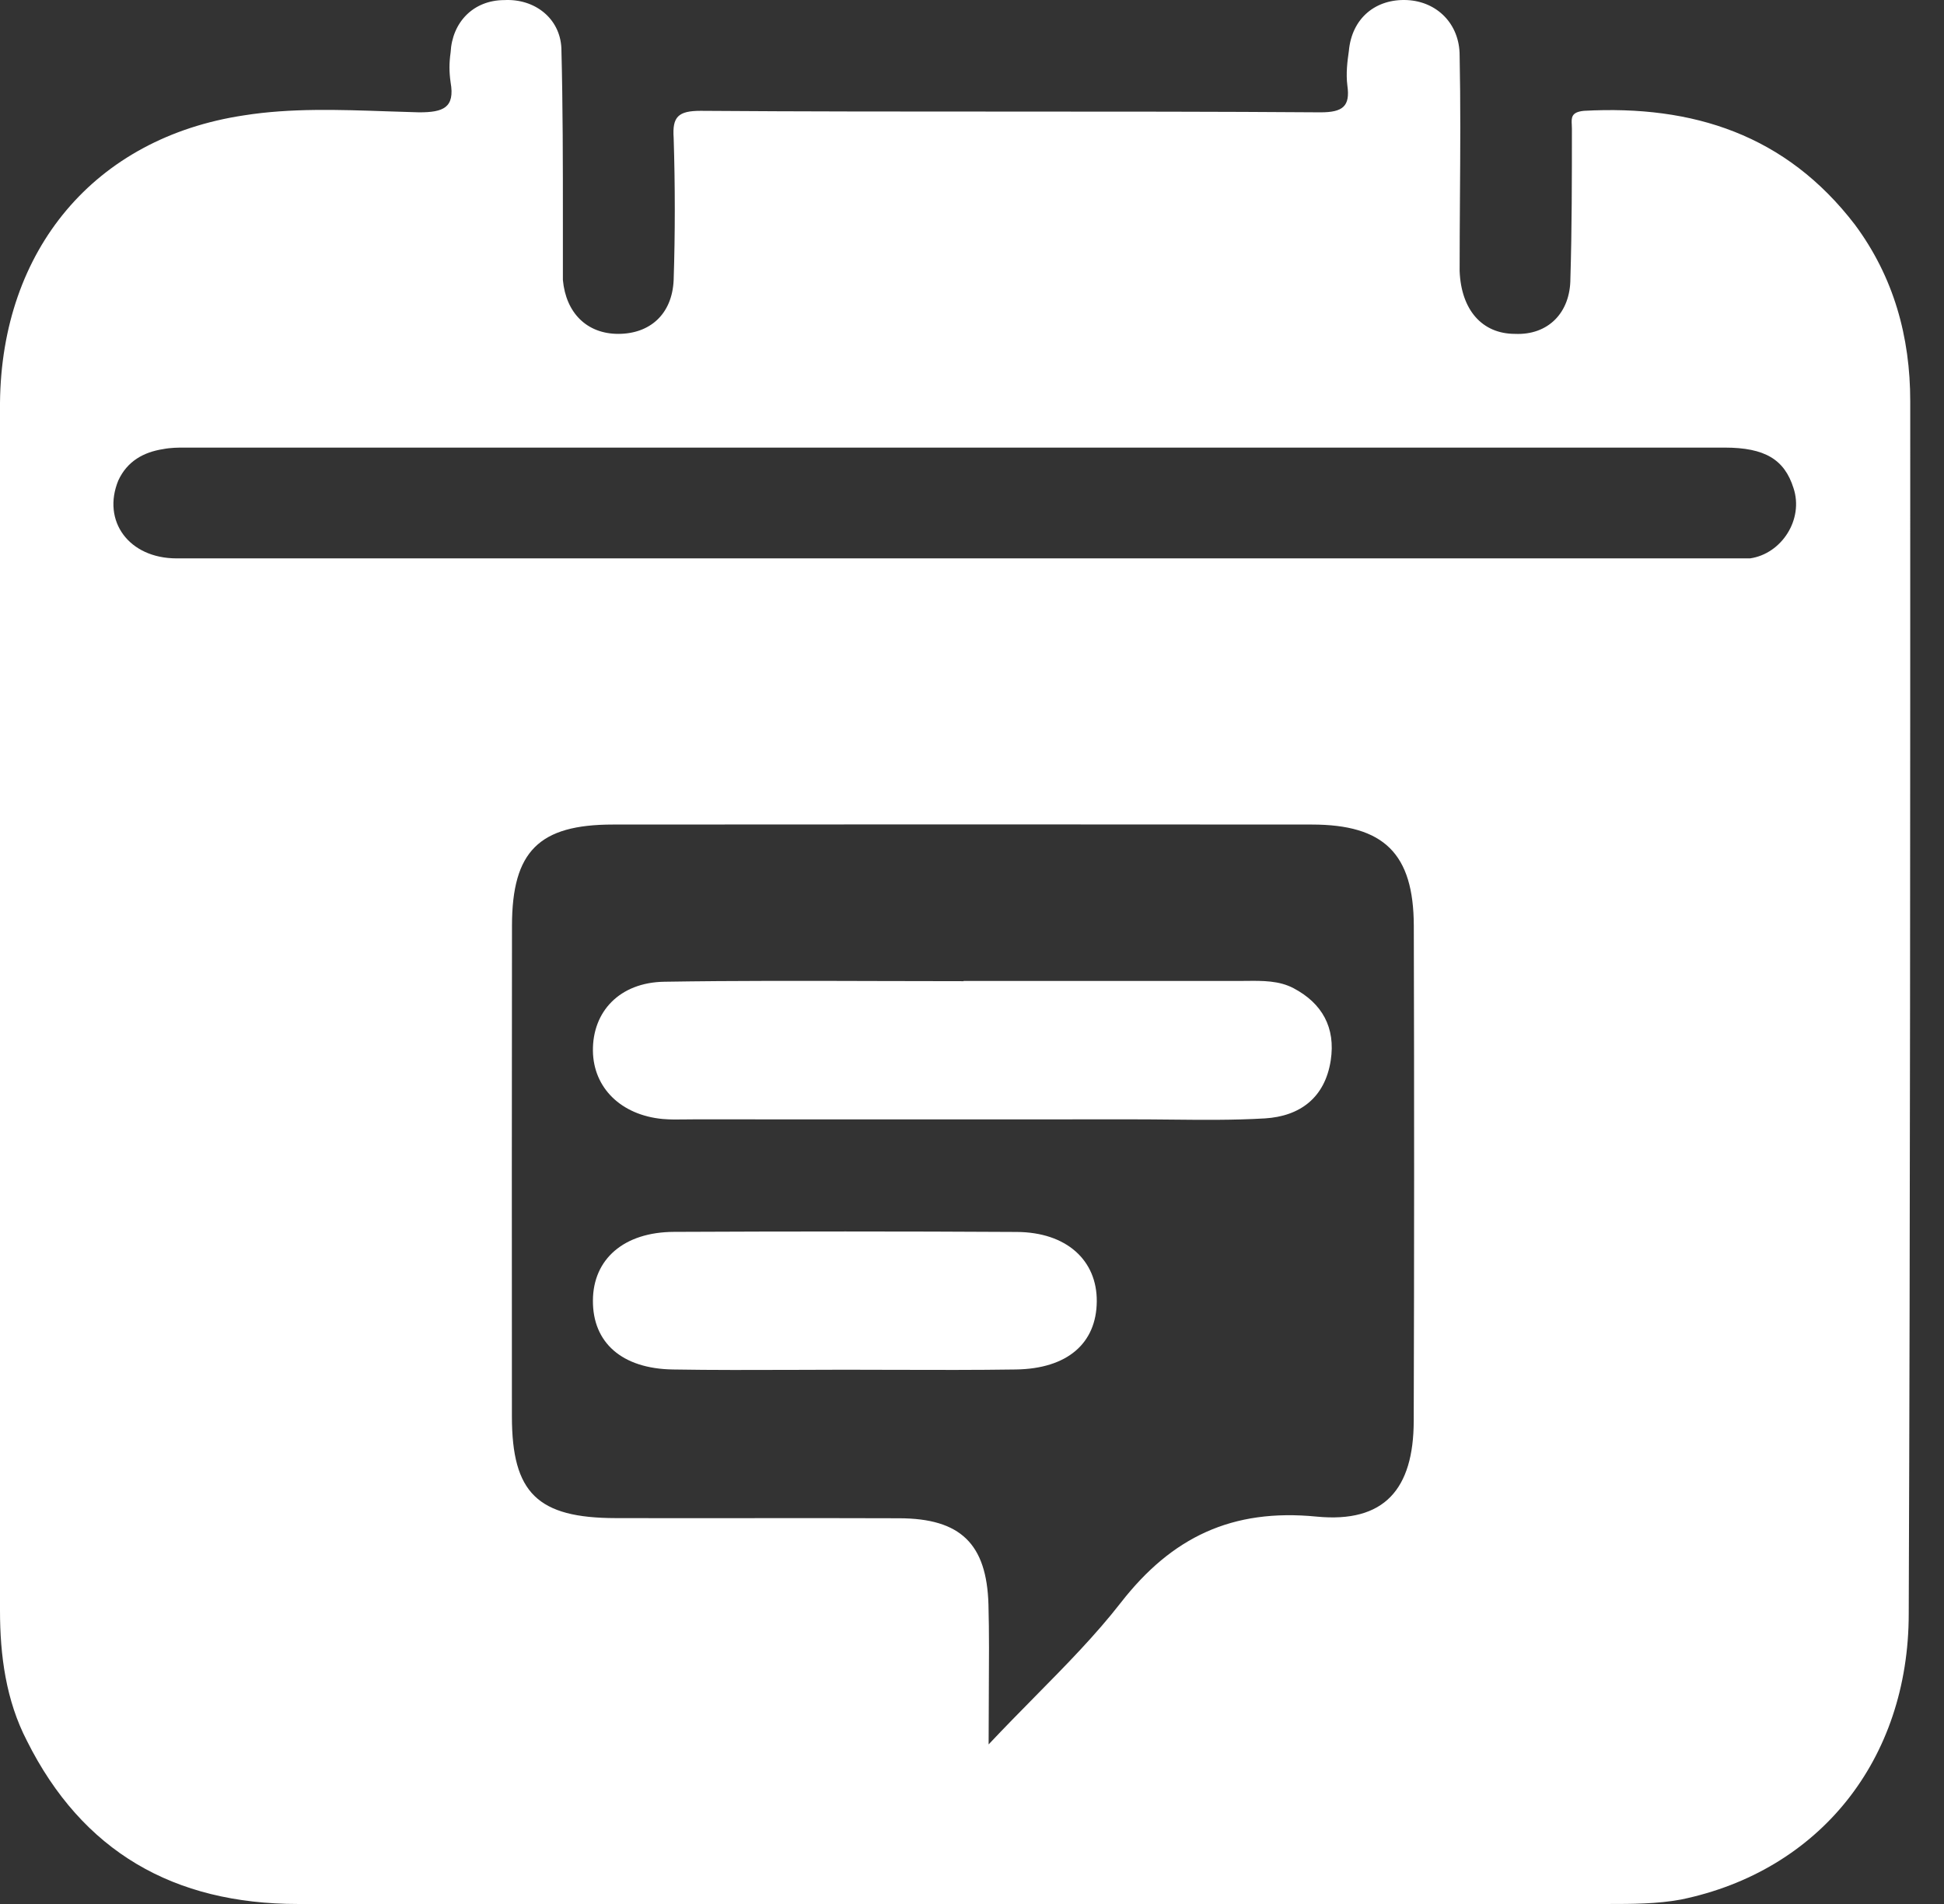 <?xml version="1.0" encoding="UTF-8"?> <svg xmlns="http://www.w3.org/2000/svg" width="49" height="48" viewBox="0 0 49 48" fill="none"><rect x="0" y="0" width="49" height="48" fill="#333333" stroke="none"/><path d="M22.543 34.534C23.564 34.537 24.585 34.54 25.605 34.525C26.899 34.507 27.636 33.869 27.645 32.811C27.654 31.768 26.878 31.065 25.63 31.058C22.748 31.041 19.865 31.043 16.984 31.056C15.723 31.062 14.949 31.744 14.945 32.787C14.938 33.847 15.675 34.505 16.958 34.525C17.972 34.542 18.987 34.538 20.001 34.535C20.428 34.533 20.855 34.531 21.282 34.531C21.702 34.531 22.122 34.533 22.543 34.534Z" fill="white"></path><path d="M31.886 28.195C32.764 28.14 33.396 27.677 33.542 26.734C33.669 25.904 33.324 25.292 32.605 24.913C32.24 24.72 31.822 24.724 31.41 24.729C31.348 24.729 31.287 24.73 31.225 24.73H24.287V24.736C23.568 24.736 22.85 24.734 22.131 24.732C20.335 24.727 18.539 24.721 16.744 24.75C15.618 24.767 14.932 25.502 14.945 26.496C14.958 27.425 15.653 28.111 16.702 28.21C16.893 28.227 17.087 28.224 17.28 28.221C17.355 28.22 17.43 28.219 17.505 28.219C21.192 28.221 24.88 28.221 28.567 28.219C28.876 28.219 29.186 28.222 29.495 28.225C30.293 28.233 31.092 28.242 31.886 28.195Z" fill="white"></path><path fill-rule="evenodd" clip-rule="evenodd" d="M39.923 2.794C42.677 2.643 45.017 3.398 46.753 5.662C47.734 6.983 48.149 8.492 48.149 10.115C48.149 20.303 48.149 30.491 48.111 40.679C48.111 44.377 45.847 47.17 42.376 47.887C41.772 48 41.13 48 40.527 48H7.509C4.377 48 2.075 46.679 0.679 43.887C0.151 42.868 0 41.736 0 40.604V10.153C0.038 6.304 2.377 3.474 6.151 2.908C7.326 2.722 8.552 2.765 9.766 2.807C10.033 2.816 10.3 2.825 10.566 2.832C11.169 2.832 11.471 2.719 11.358 2.077C11.32 1.813 11.32 1.587 11.358 1.323C11.396 0.568 11.924 0.002 12.716 0.002C13.471 -0.036 14.113 0.455 14.15 1.21C14.188 2.681 14.188 4.115 14.188 5.587V7.058C14.264 7.888 14.792 8.417 15.584 8.417C16.377 8.417 16.943 7.926 16.98 7.058C17.018 5.889 17.018 4.681 16.98 3.474C16.943 2.945 17.094 2.794 17.66 2.794C20.263 2.813 22.867 2.813 25.471 2.813C28.074 2.813 30.678 2.813 33.282 2.832C33.848 2.832 34.036 2.681 33.961 2.153C33.923 1.851 33.961 1.549 33.999 1.285C34.074 0.455 34.678 -0.036 35.47 0.002C36.225 0.04 36.791 0.606 36.791 1.398C36.816 2.606 36.808 3.813 36.799 5.021C36.795 5.624 36.791 6.228 36.791 6.832C36.829 7.813 37.357 8.417 38.187 8.417C39.017 8.454 39.583 7.888 39.583 7.021C39.621 5.776 39.621 4.493 39.621 3.248C39.621 3.214 39.619 3.181 39.618 3.149C39.608 2.968 39.601 2.826 39.923 2.794ZM4.453 14.077H44.111C44.904 13.964 45.47 13.096 45.206 12.303C44.979 11.586 44.489 11.284 43.47 11.284H4.641C4.49 11.284 4.302 11.285 4.113 11.322C3.622 11.398 3.207 11.624 2.981 12.115C2.566 13.133 3.245 14.077 4.453 14.077ZM33.064 20.787C34.885 20.787 35.632 21.519 35.636 23.342C35.647 27.502 35.647 31.663 35.634 35.823C35.63 37.544 34.893 38.4 33.186 38.234C31.055 38.025 29.536 38.752 28.25 40.405C27.614 41.222 26.883 41.965 26.09 42.769C25.712 43.153 25.321 43.55 24.919 43.977C24.919 43.515 24.922 43.09 24.924 42.688C24.929 41.878 24.934 41.165 24.915 40.451C24.871 38.916 24.206 38.28 22.668 38.276C21.407 38.271 20.146 38.272 18.885 38.273C17.764 38.274 16.643 38.275 15.522 38.272C13.55 38.269 12.905 37.64 12.903 35.714L12.903 35.706C12.901 31.582 12.899 27.457 12.905 23.333C12.908 21.462 13.585 20.787 15.45 20.787C21.321 20.782 27.192 20.782 33.064 20.787Z" fill="white"></path></svg> 